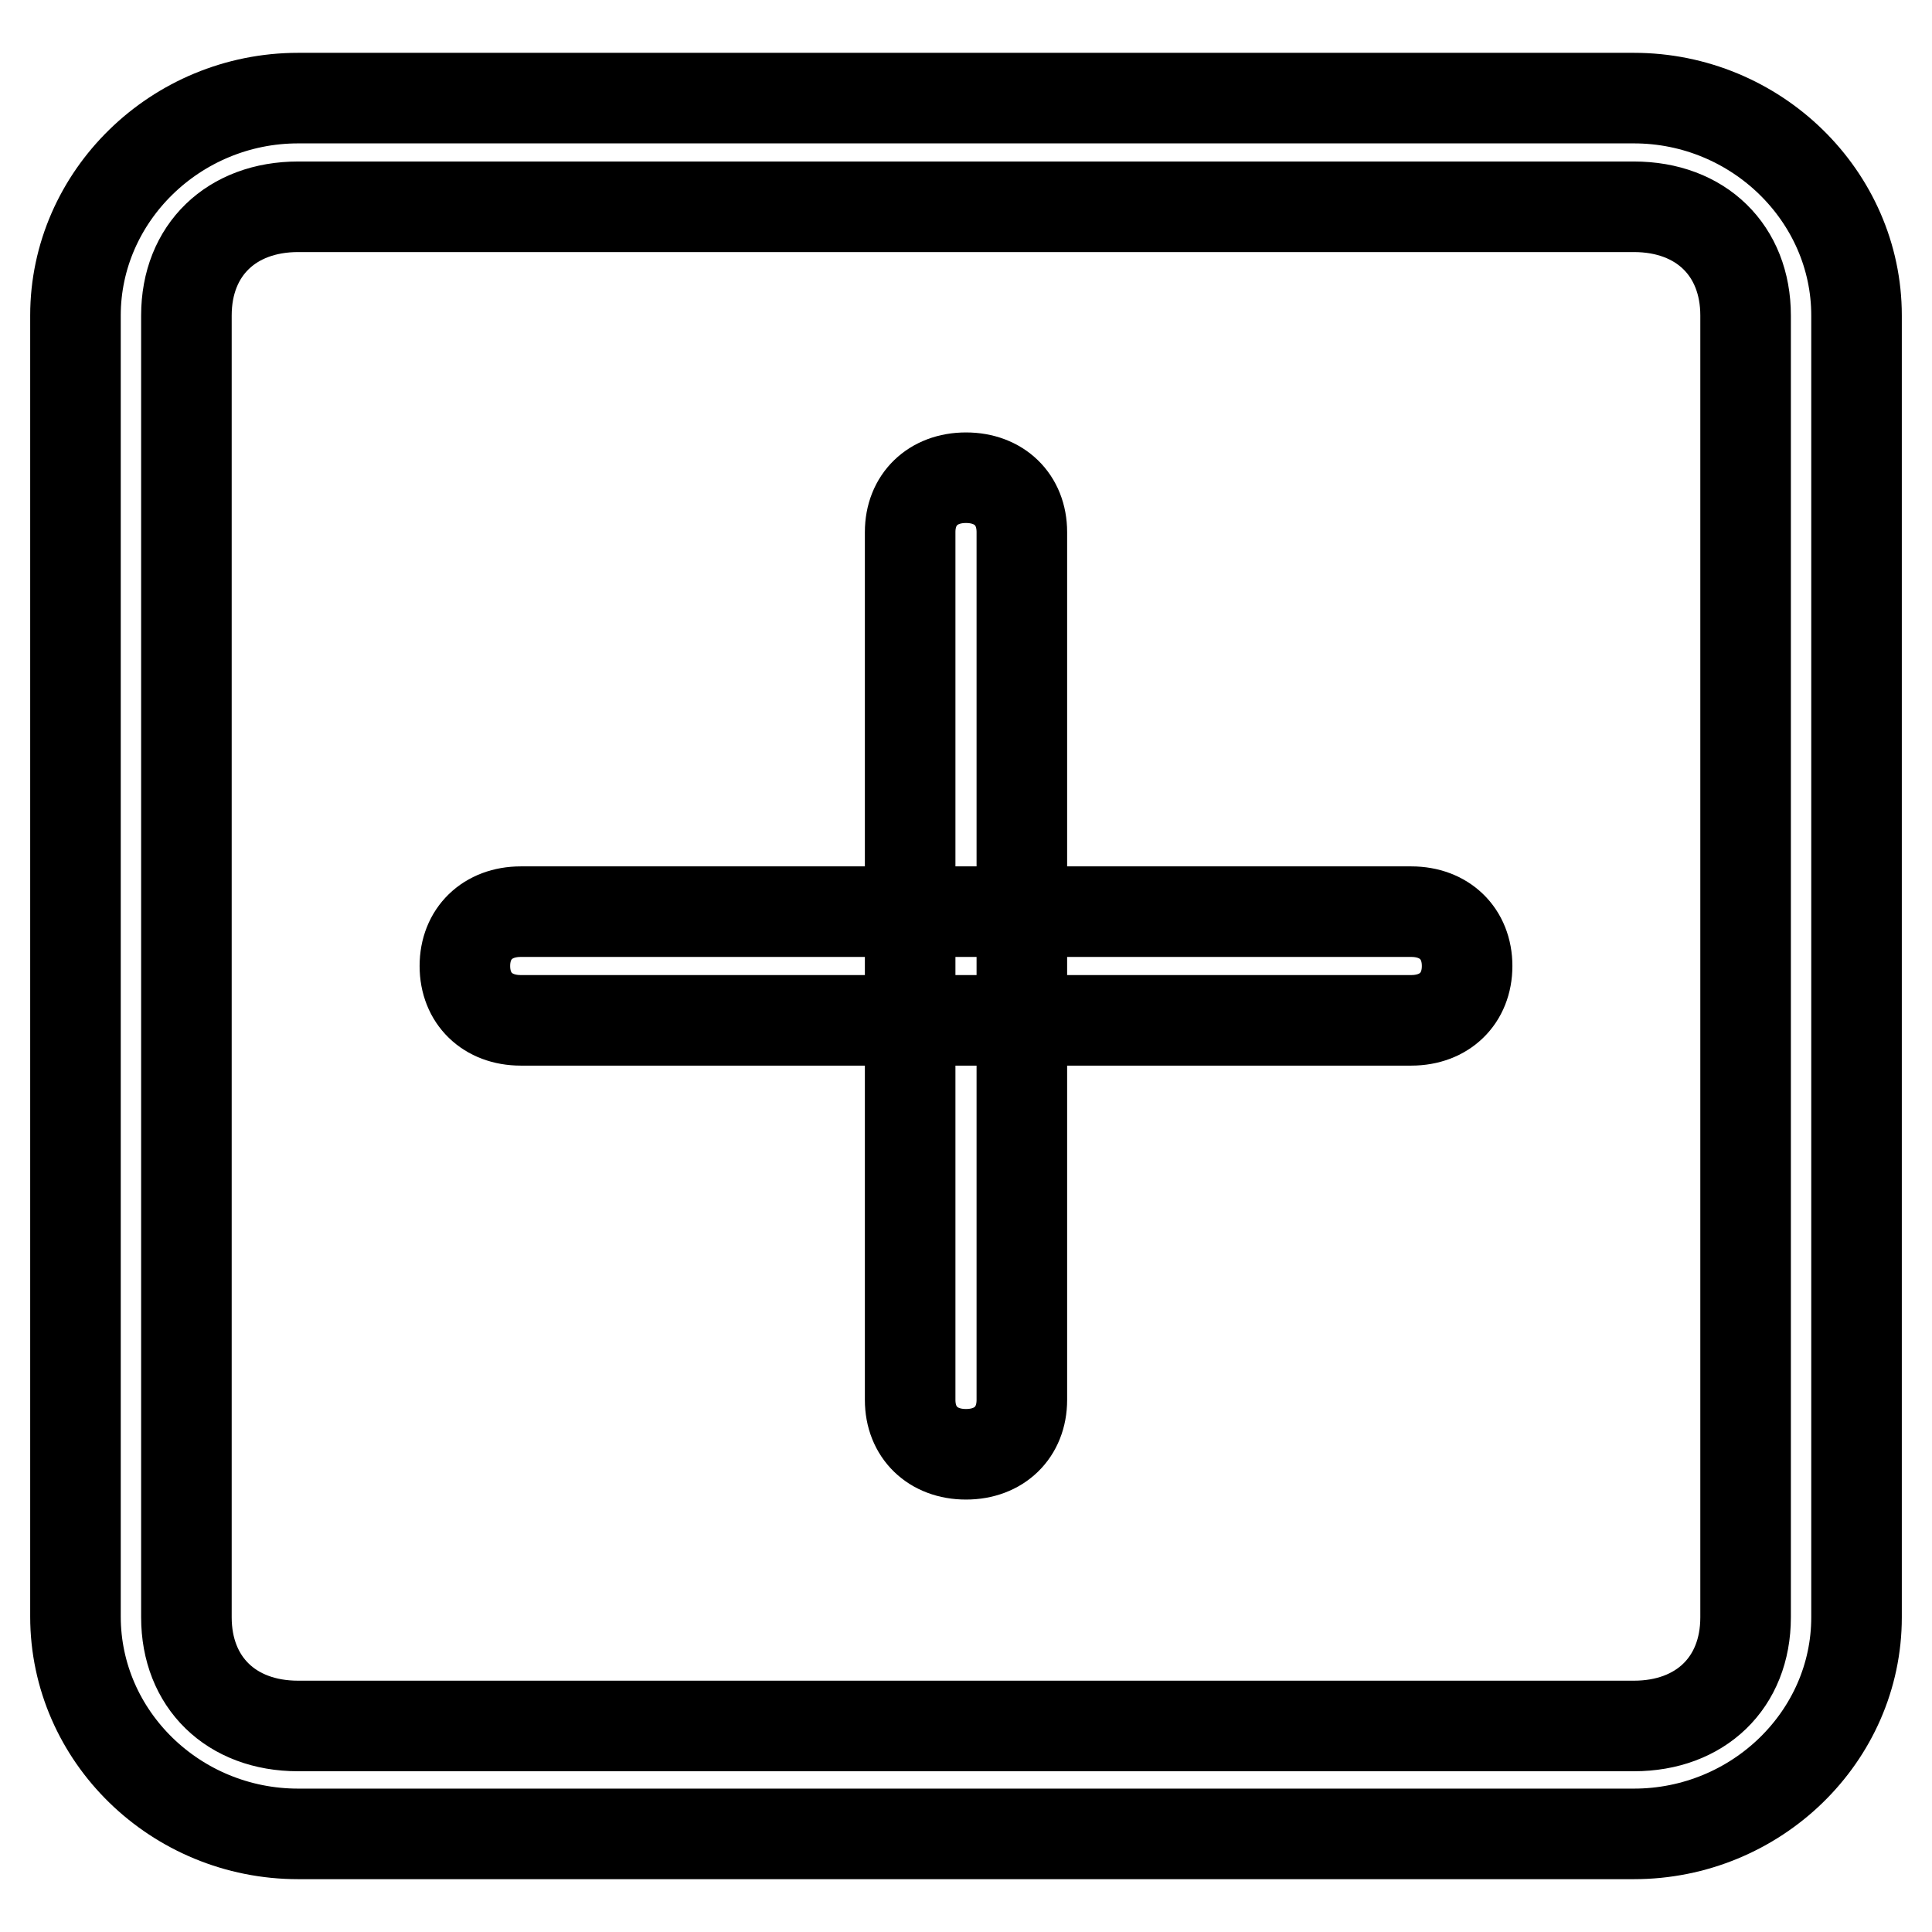 <?xml version="1.0" encoding="utf-8"?>
<!-- Svg Vector Icons : http://www.onlinewebfonts.com/icon -->
<!DOCTYPE svg PUBLIC "-//W3C//DTD SVG 1.1//EN" "http://www.w3.org/Graphics/SVG/1.1/DTD/svg11.dtd">
<svg version="1.1" xmlns="http://www.w3.org/2000/svg" xmlns:xlink="http://www.w3.org/1999/xlink" x="0px" y="0px" viewBox="0 0 256 256" enable-background="new 0 0 256 256" xml:space="preserve">
<g> <path stroke-width="12" fill-opacity="0" stroke="#000000"  d="M216.5,243h-177C23.3,243,10,230.1,10,214.2V41.8C10,26,23.3,13,39.5,13h177C232.7,13,246,26,246,41.8 v172.5C246,230.1,232.7,243,216.5,243L216.5,243z M39.5,27.4c-8.8,0-14.8,5.7-14.8,14.4v172.5c0,8.6,5.9,14.4,14.8,14.4h177 c8.8,0,14.8-5.7,14.8-14.4V41.8c0-8.6-5.9-14.4-14.8-14.4H39.5z M187,135.2H69c-4.4,0-7.4-2.9-7.4-7.2s3-7.2,7.4-7.2h118 c4.4,0,7.4,2.9,7.4,7.2S191.4,135.2,187,135.2L187,135.2z M128,192.7c-4.4,0-7.4-2.9-7.4-7.2v-115c0-4.3,3-7.2,7.4-7.2 c4.4,0,7.4,2.9,7.4,7.2v115C135.4,189.8,132.4,192.7,128,192.7z"/></g>
</svg>